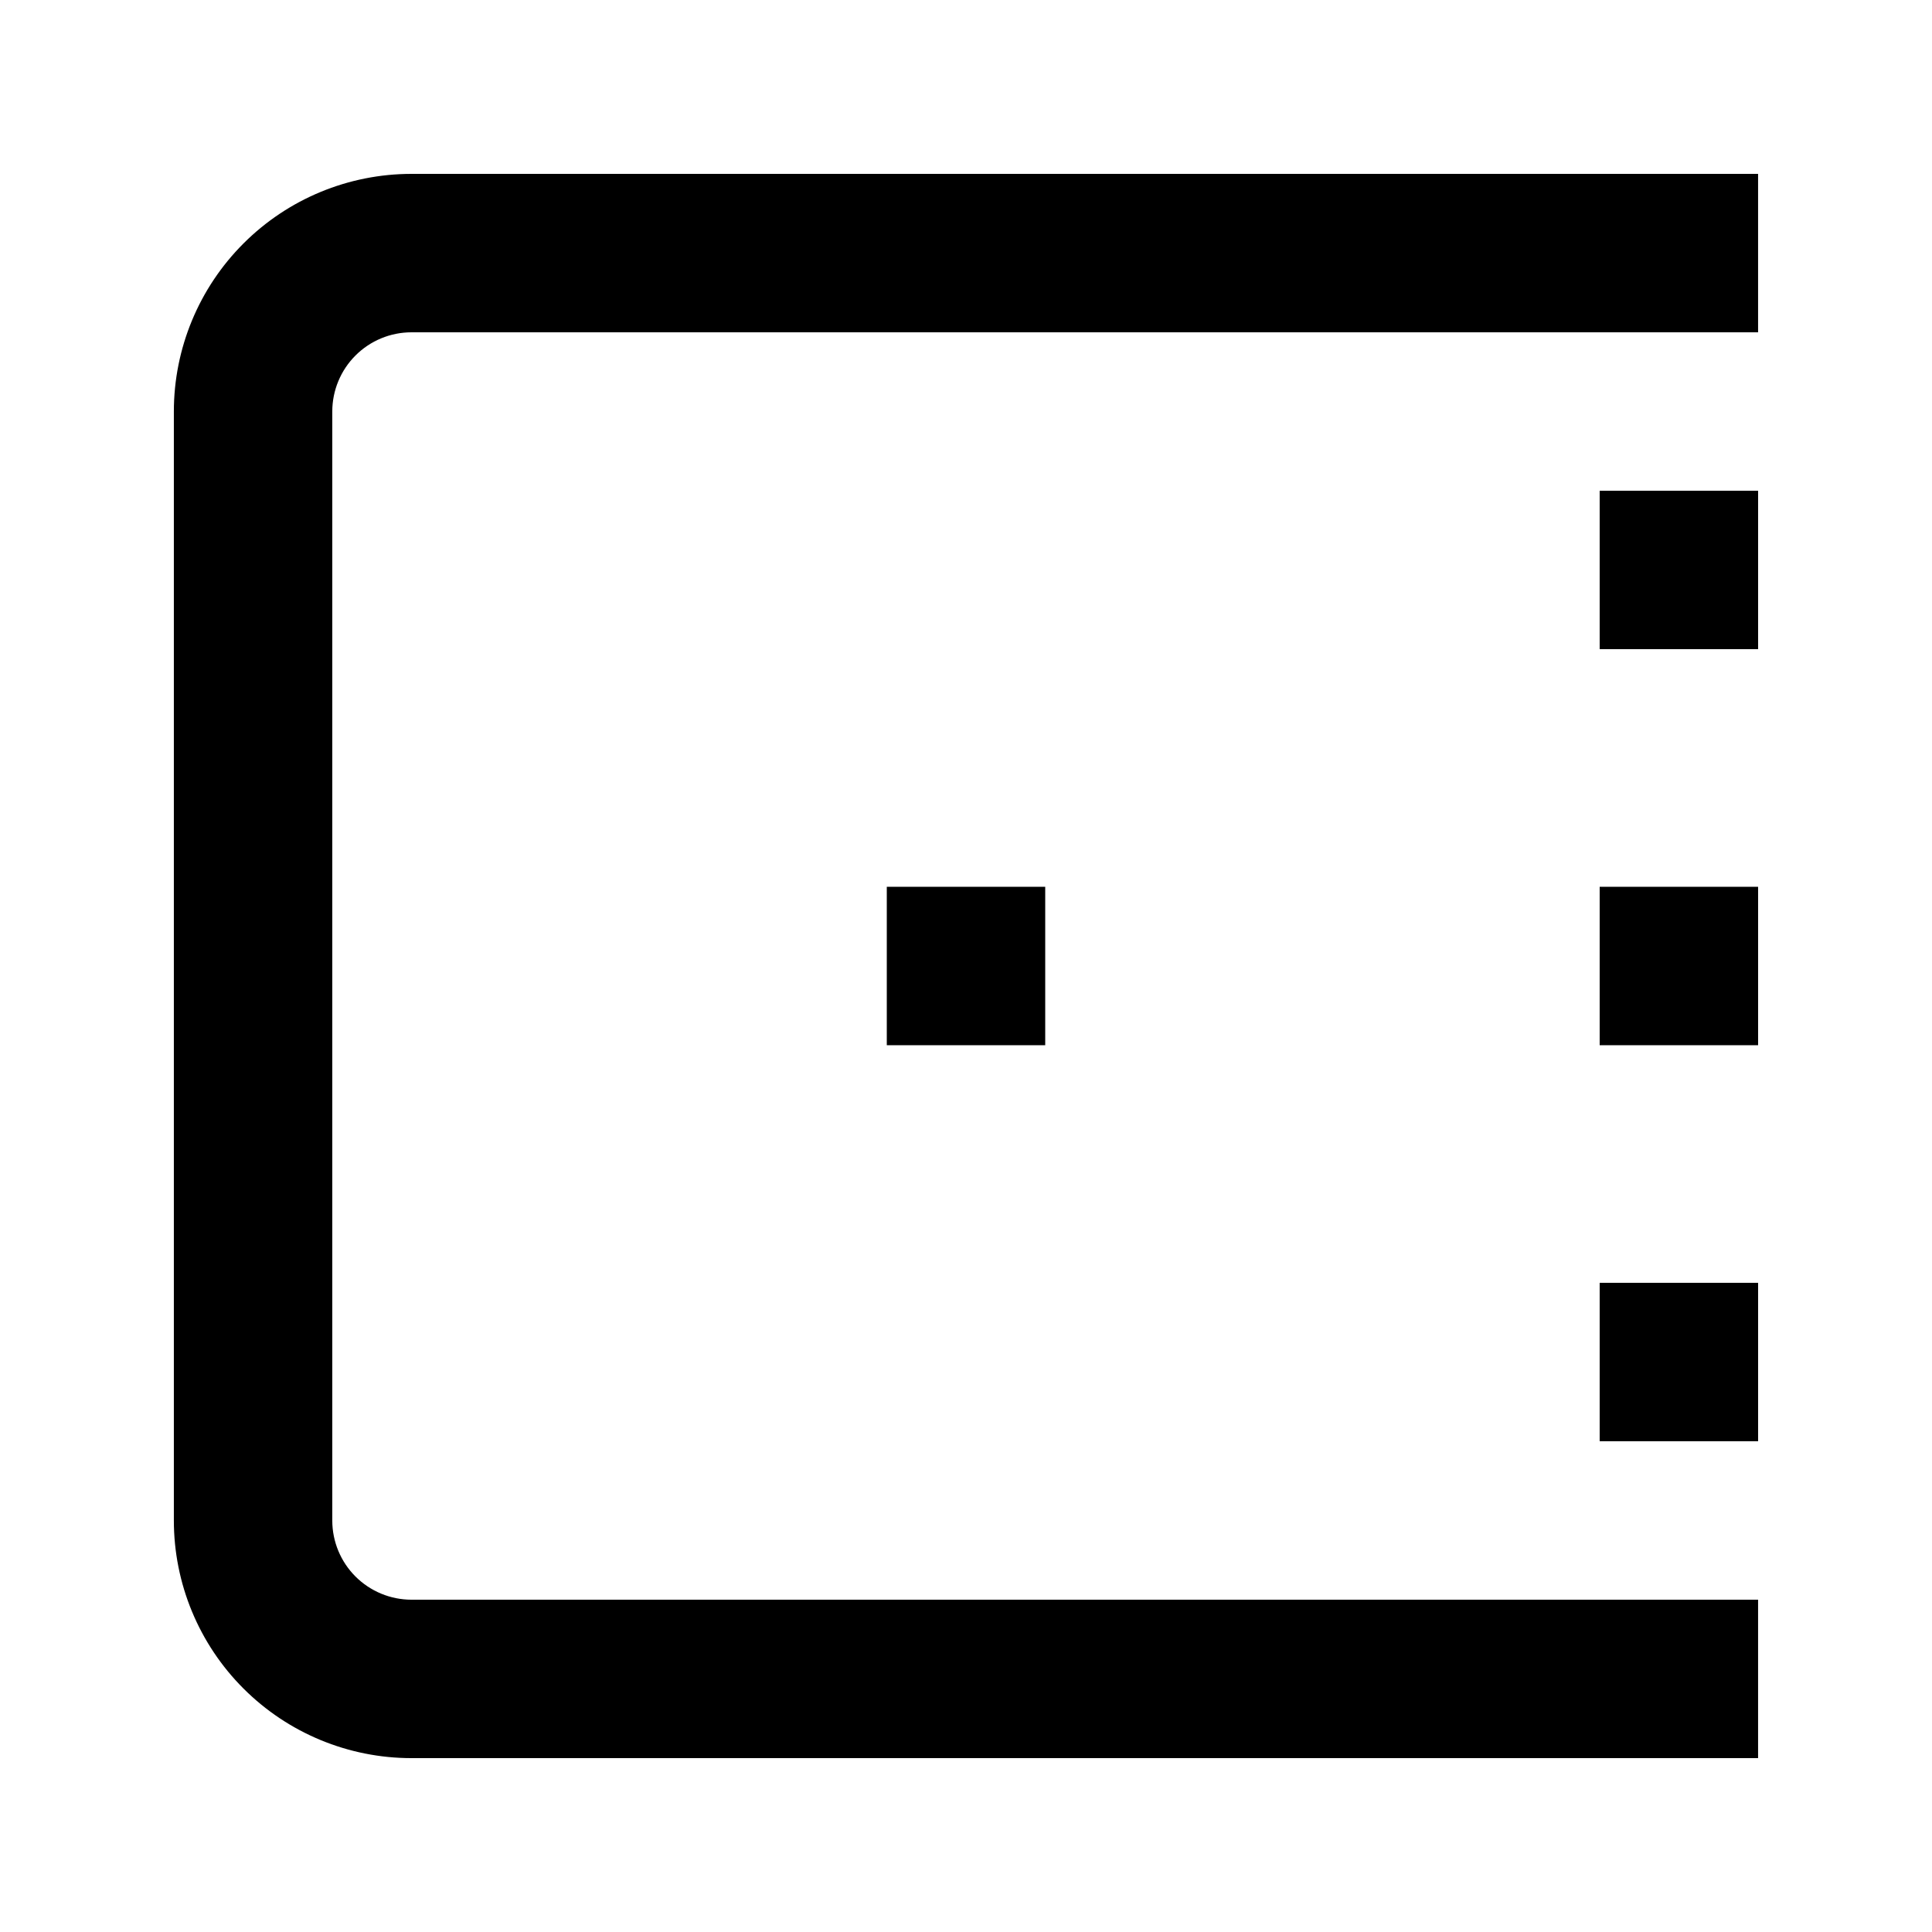 <?xml version="1.0" encoding="UTF-8"?>
<!-- Uploaded to: SVG Repo, www.svgrepo.com, Generator: SVG Repo Mixer Tools -->
<svg fill="#000000" width="800px" height="800px" version="1.1" viewBox="144 144 512 512" xmlns="http://www.w3.org/2000/svg">
 <g>
  <path d="m253.05 190.08c-16.703 0-32.723 6.633-44.531 18.445-11.812 11.809-18.445 27.828-18.445 44.531v293.89c0 16.703 6.633 32.723 18.445 44.531 11.809 11.812 27.828 18.445 44.531 18.445h356.86v-41.984h-356.86c-5.566 0-10.906-2.211-14.844-6.148-3.938-3.934-6.148-9.273-6.148-14.844v-293.89c0-5.566 2.211-10.906 6.148-14.844s9.277-6.148 14.844-6.148h356.86v-41.984z"/>
  <path d="m567.93 379.01h41.984v41.984h-41.984z"/>
  <path d="m379.01 379.01h41.984v41.984h-41.984z"/>
  <path d="m567.93 274.05h41.984v41.984h-41.984z"/>
  <path d="m567.93 483.96h41.984v41.984h-41.984z"/>
 </g>
</svg>